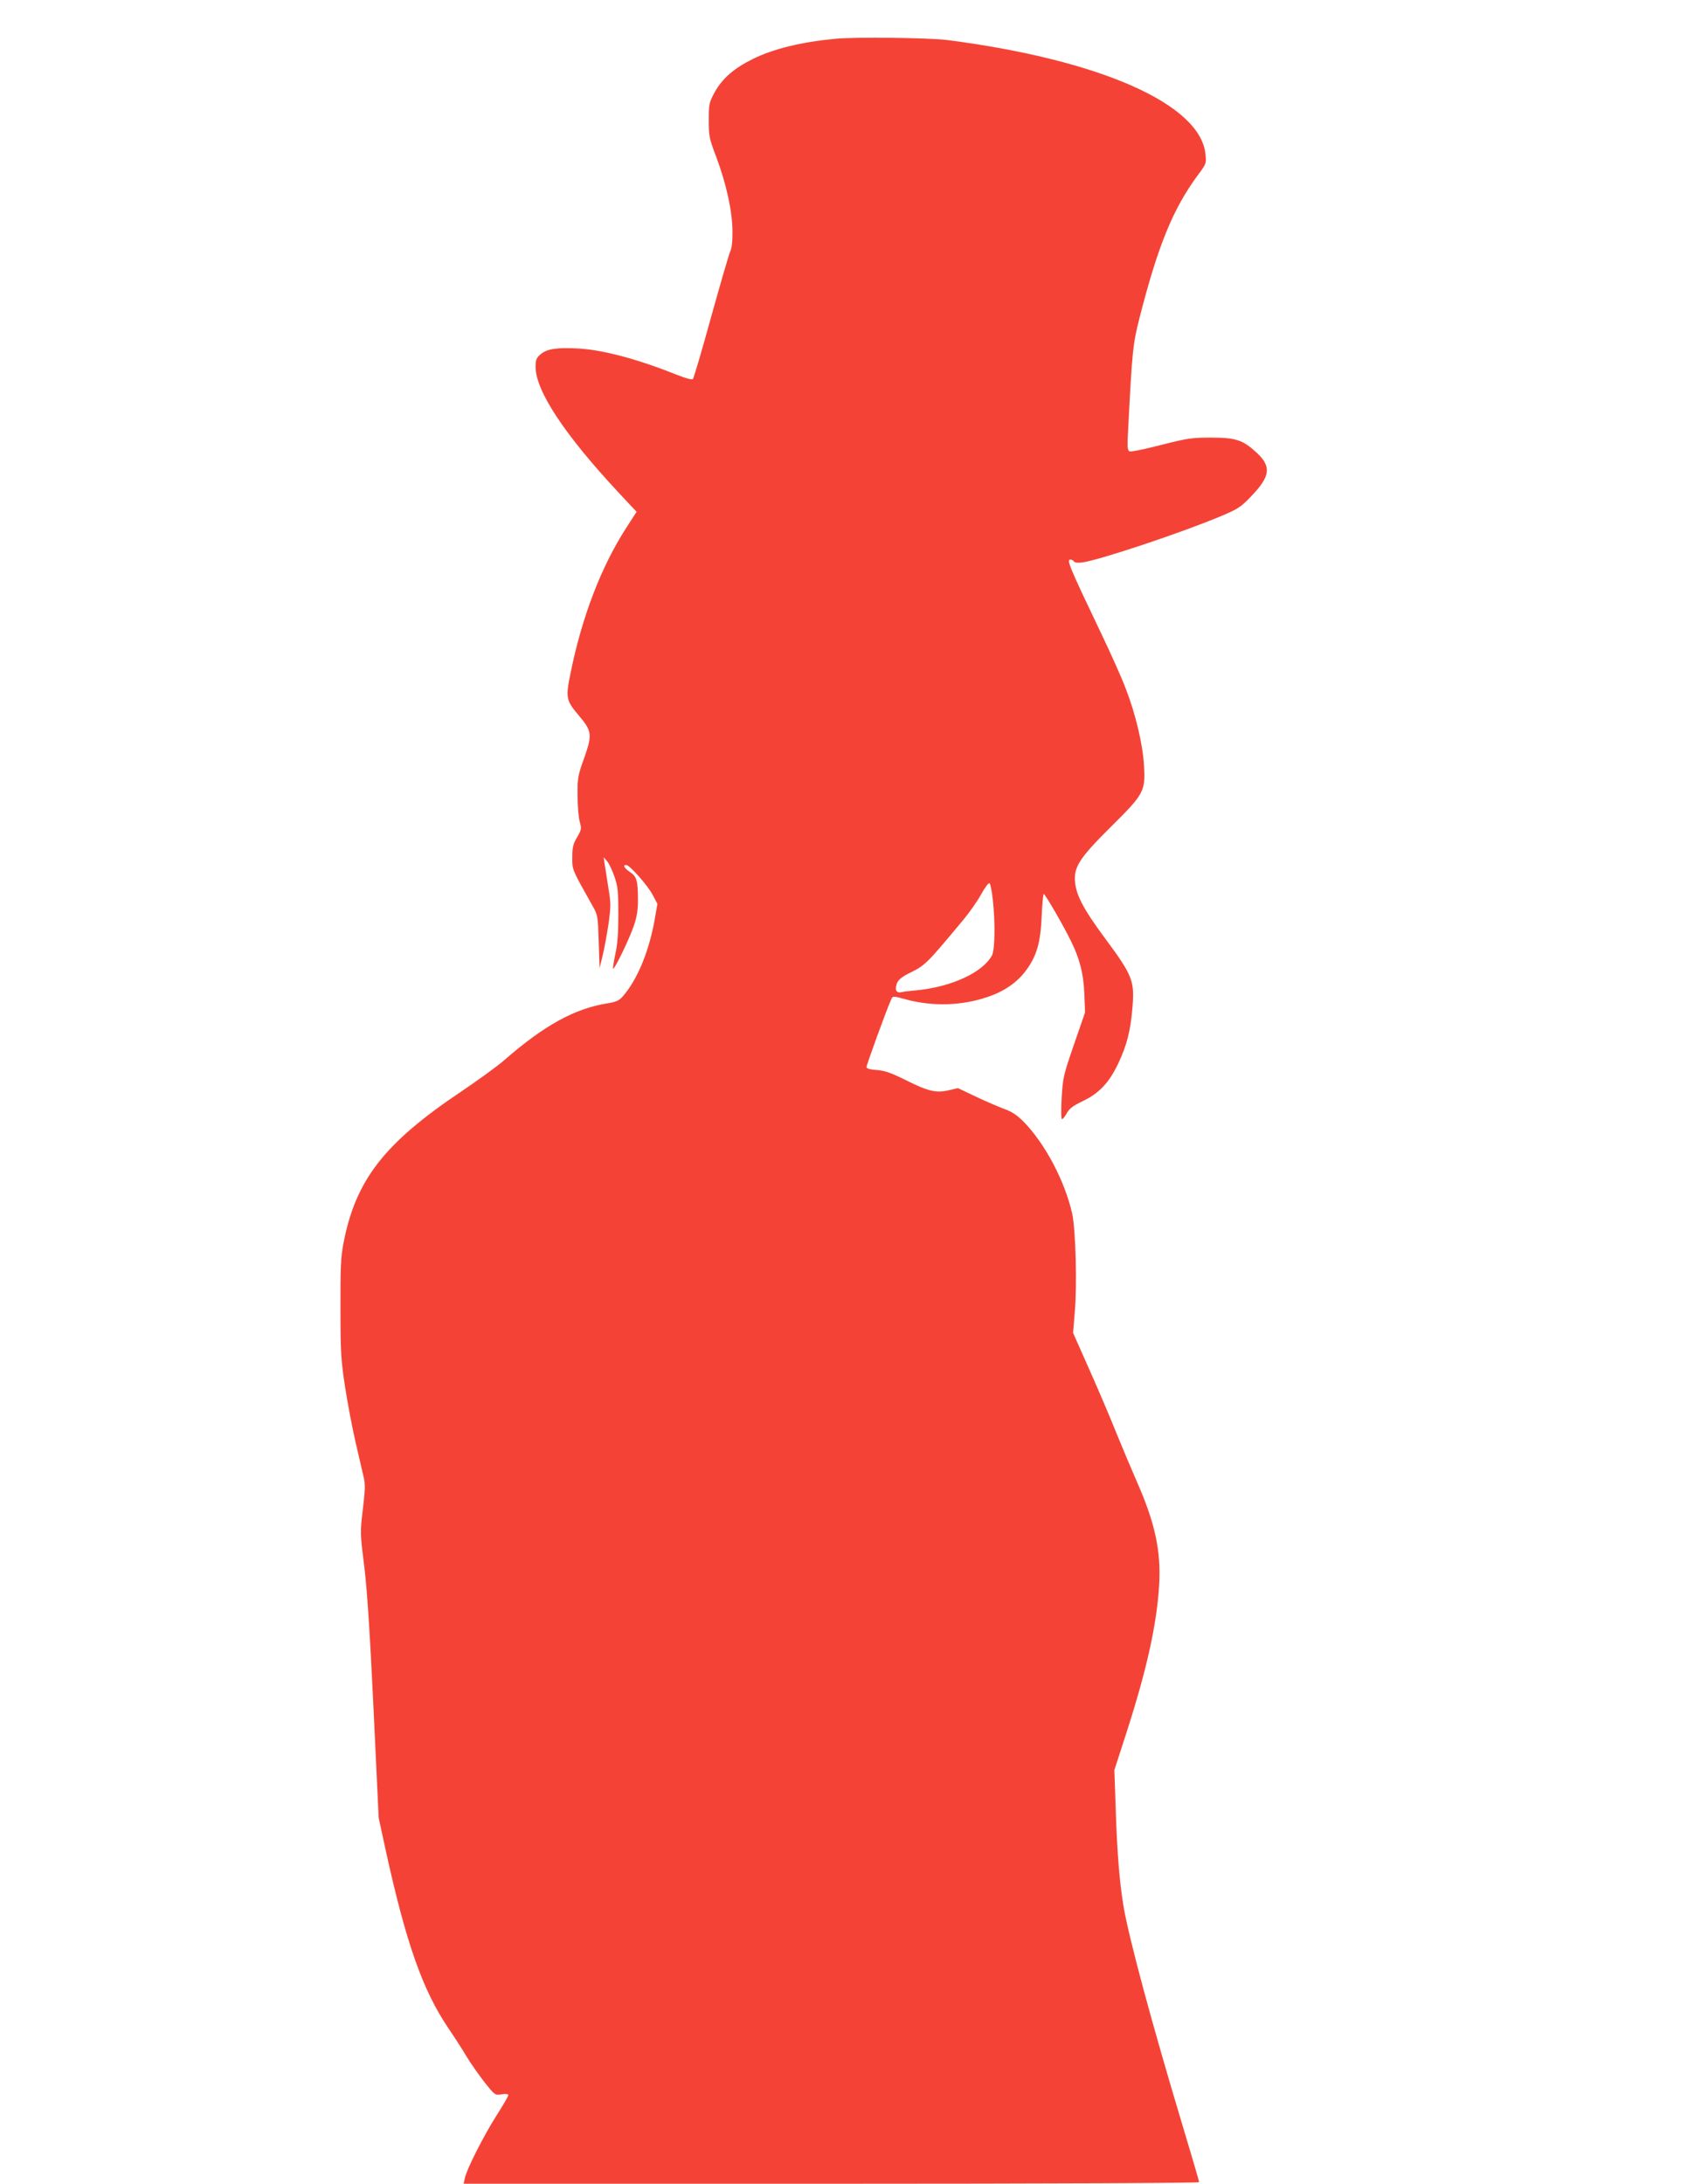 <?xml version="1.0" standalone="no"?>
<!DOCTYPE svg PUBLIC "-//W3C//DTD SVG 20010904//EN"
 "http://www.w3.org/TR/2001/REC-SVG-20010904/DTD/svg10.dtd">
<svg version="1.0" xmlns="http://www.w3.org/2000/svg"
 width="989pt" height="1280pt" viewBox="0 0 989 1280"
 preserveAspectRatio="xMidYMid meet">
<g transform="translate(0,1280) scale(0.1,-0.1)"
fill="#f44336" stroke="none">
<path d="M4900 12573 c-202 -19 -365 -59 -485 -118 -112 -55 -181 -115 -226
-197 -32 -60 -34 -68 -34 -163 0 -94 3 -107 44 -215 59 -158 93 -312 95 -431
1 -61 -4 -105 -12 -120 -7 -13 -57 -186 -112 -383 -54 -197 -103 -363 -108
-368 -5 -5 -41 4 -88 23 -233 93 -433 147 -580 156 -127 7 -186 -1 -224 -33
-26 -22 -30 -33 -30 -75 0 -140 170 -397 487 -737 l105 -112 -60 -93 c-147
-227 -261 -524 -327 -852 -30 -146 -27 -160 49 -250 77 -91 79 -112 30 -250
-37 -103 -39 -117 -38 -220 0 -60 6 -129 13 -153 11 -39 10 -45 -16 -90 -23
-39 -28 -58 -28 -117 0 -75 -5 -64 116 -280 34 -59 34 -62 39 -215 l5 -155 17
70 c10 39 25 122 35 186 15 110 15 123 -2 225 -9 60 -19 123 -22 139 l-4 30
20 -23 c11 -12 30 -53 43 -90 20 -59 23 -86 23 -222 0 -110 -5 -178 -18 -234
-9 -44 -15 -81 -13 -84 8 -7 97 177 122 252 17 49 24 92 24 145 0 119 -7 143
-46 169 -33 22 -45 42 -23 42 20 0 127 -121 155 -175 l28 -53 -17 -98 c-33
-181 -100 -345 -184 -442 -23 -27 -38 -34 -91 -43 -192 -30 -372 -129 -608
-335 -39 -34 -152 -116 -250 -182 -452 -303 -620 -519 -691 -892 -15 -78 -18
-146 -17 -380 0 -258 3 -301 27 -460 15 -96 43 -245 63 -330 20 -85 41 -176
47 -203 9 -37 7 -78 -6 -185 -16 -135 -16 -139 9 -337 17 -145 32 -374 54
-835 l30 -635 40 -185 c120 -548 217 -824 369 -1049 32 -47 80 -121 106 -165
26 -43 75 -112 107 -153 60 -75 60 -75 99 -69 25 4 39 2 39 -5 0 -6 -32 -61
-71 -122 -78 -124 -174 -314 -184 -365 l-7 -32 2156 0 c1274 0 2156 4 2156 9
0 5 -43 152 -96 328 -185 616 -317 1107 -348 1293 -23 142 -37 309 -45 565
l-8 230 69 213 c123 381 181 647 194 879 10 195 -25 358 -131 598 -29 66 -82
192 -118 280 -35 88 -107 257 -160 376 l-96 216 10 124 c14 159 5 481 -15 574
-43 192 -159 411 -285 540 -38 38 -68 59 -114 75 -34 13 -109 45 -166 72
l-105 50 -52 -12 c-74 -18 -120 -8 -250 57 -91 45 -127 58 -174 61 -40 3 -60
9 -60 17 0 14 118 338 141 388 14 32 7 31 94 8 154 -41 323 -36 471 14 102 34
177 86 230 158 62 84 85 164 91 320 3 70 9 127 12 127 8 0 117 -188 159 -275
52 -105 74 -191 79 -310 l4 -110 -65 -188 c-62 -180 -65 -194 -72 -313 -4 -74
-3 -124 2 -124 5 0 18 16 28 35 15 27 36 43 90 69 98 46 157 108 211 221 50
105 73 192 84 329 13 158 2 187 -168 416 -116 157 -160 240 -168 315 -10 91
23 143 206 325 198 196 206 211 198 359 -7 128 -50 309 -109 459 -22 59 -88
206 -146 327 -184 385 -200 425 -177 425 8 0 17 -5 21 -11 4 -7 22 -9 48 -6
102 14 590 177 817 273 95 40 114 52 173 114 113 117 121 174 35 255 -82 76
-122 90 -269 90 -115 0 -139 -4 -293 -43 -92 -24 -175 -41 -184 -38 -14 6 -15
23 -9 134 24 462 27 491 66 647 108 424 196 640 342 838 50 67 51 69 45 124
-30 293 -617 552 -1510 668 -108 14 -544 19 -657 8z m920 -5044 c15 -129 13
-295 -4 -328 -52 -100 -239 -187 -446 -206 -36 -3 -75 -8 -88 -11 -29 -6 -38
17 -23 54 8 19 30 37 68 56 98 48 101 51 321 315 35 42 82 109 104 149 24 43
44 70 50 64 4 -4 13 -46 18 -93z"/>
</g>
</svg>
